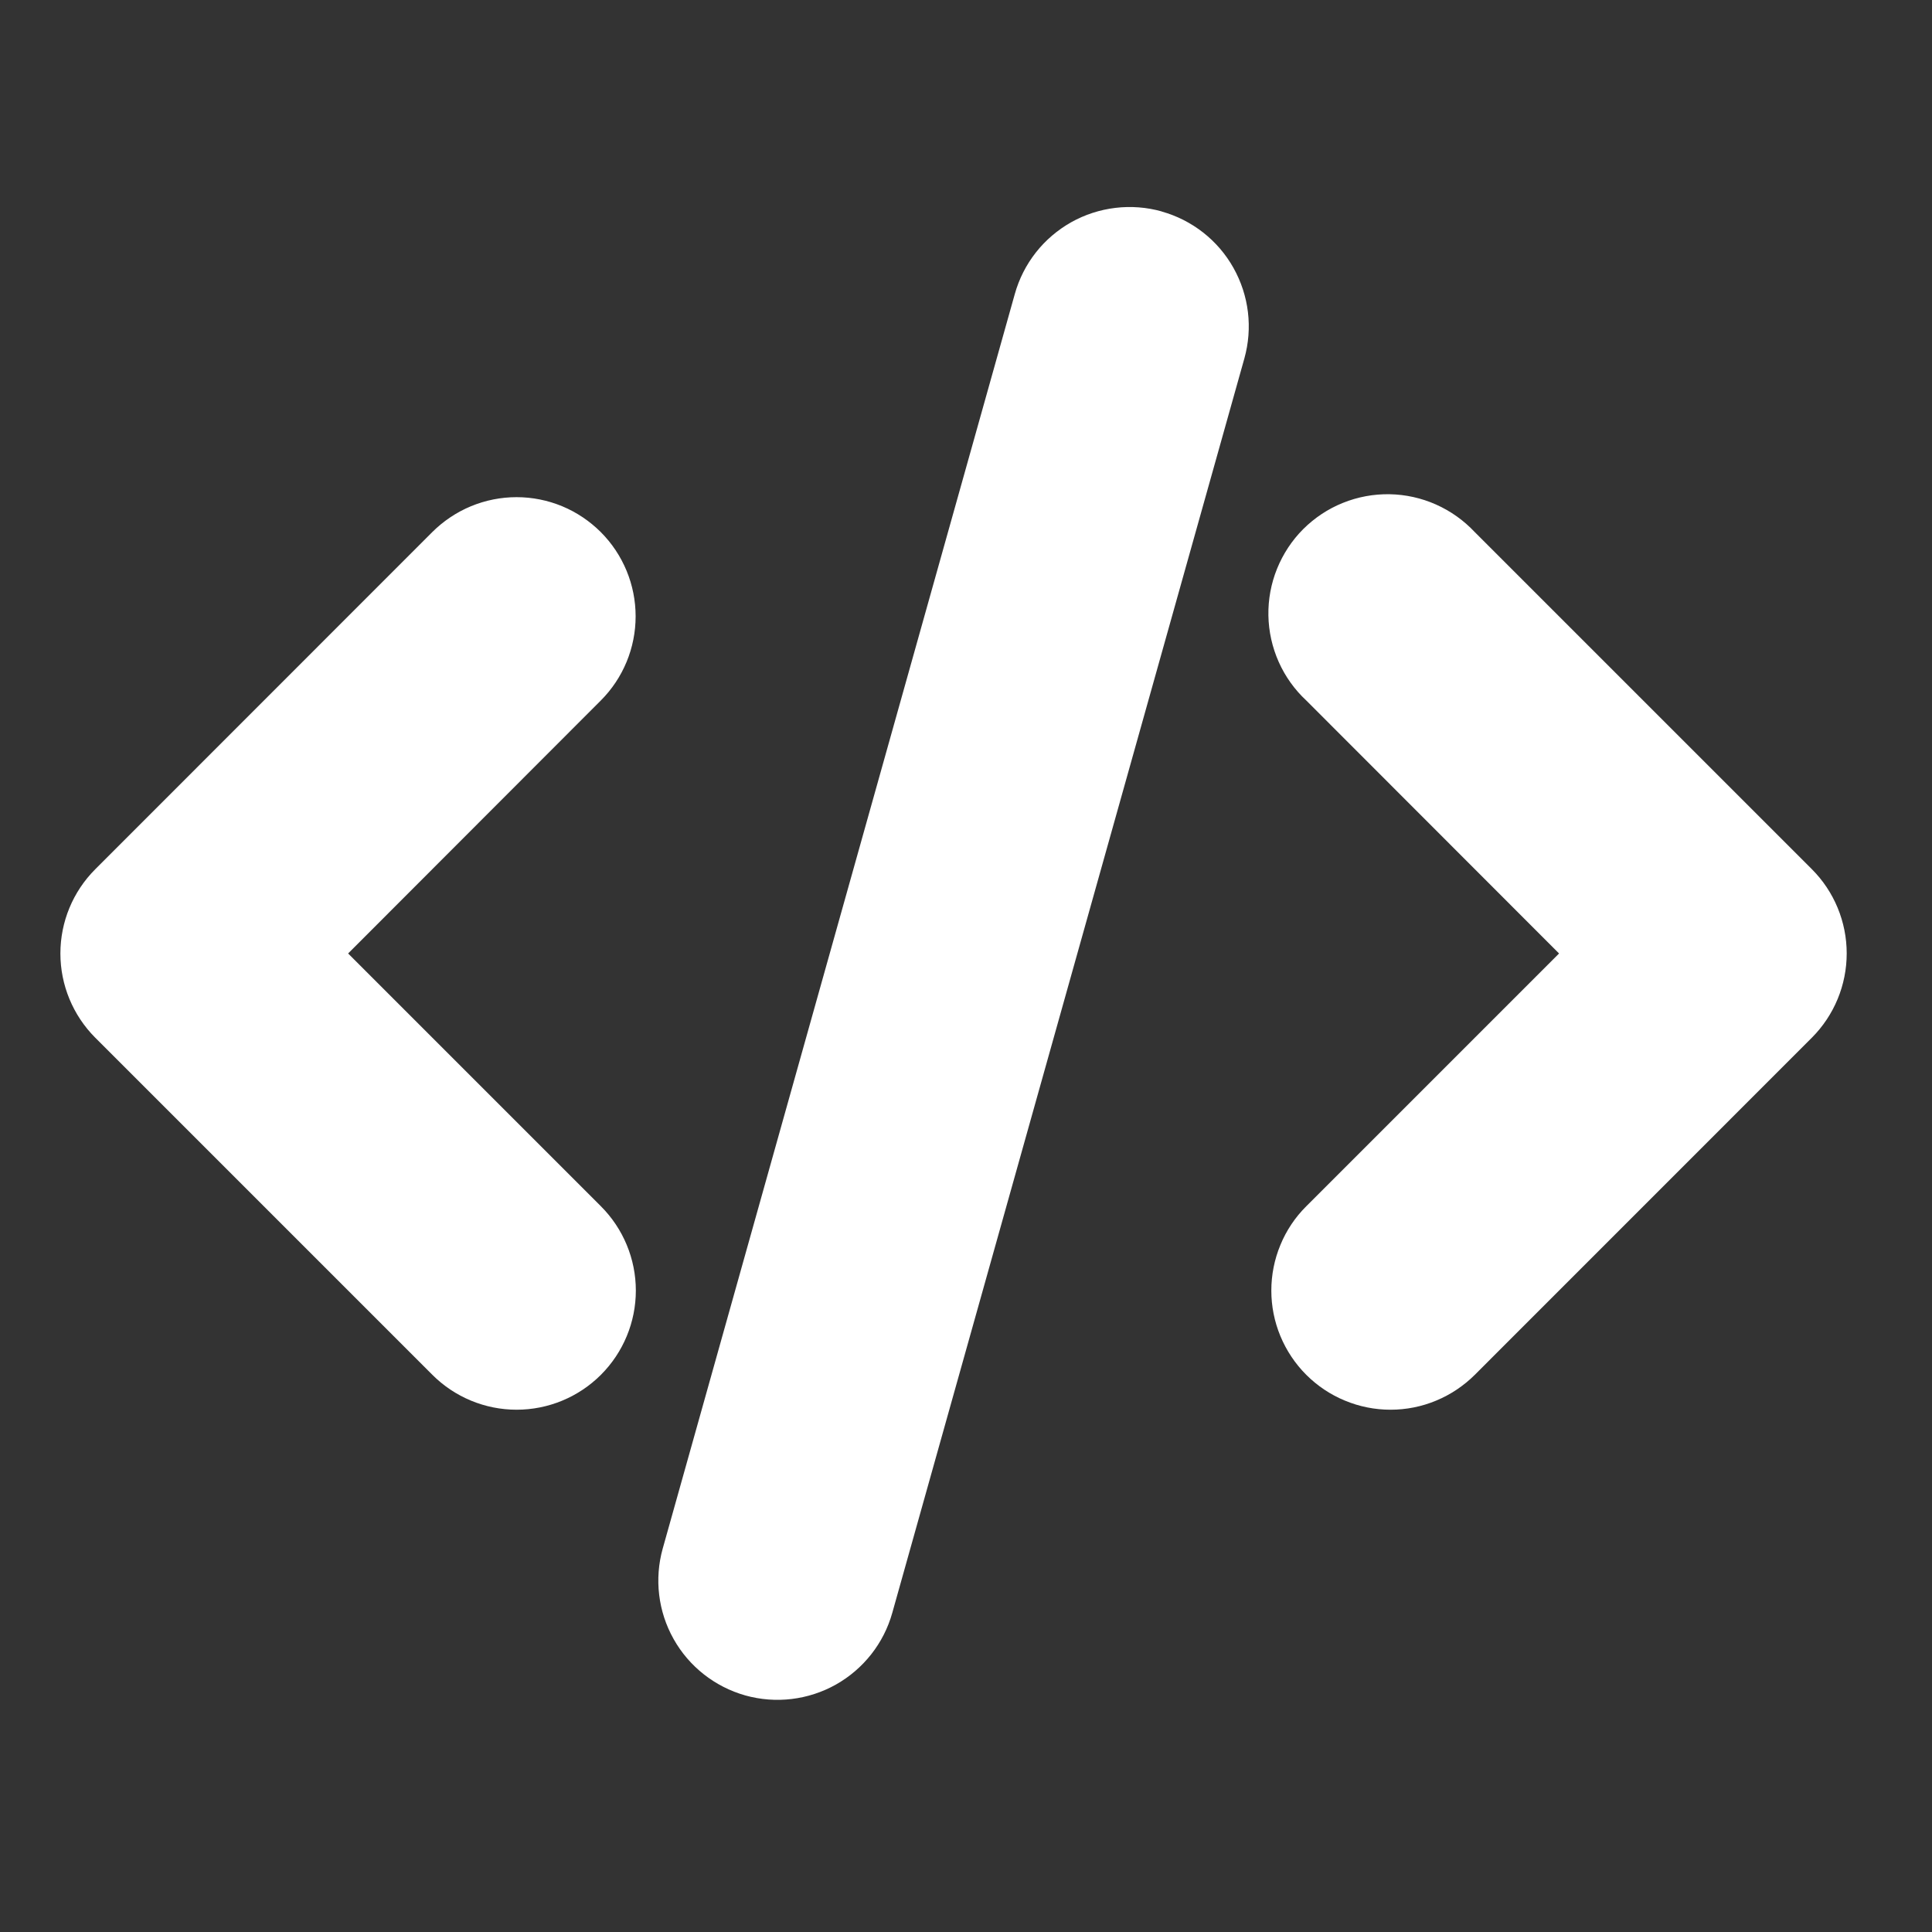 <svg width="27" height="27" viewBox="0 0 27 27" fill="none" xmlns="http://www.w3.org/2000/svg">
<rect x="0" y="0" width="27" height="27" fill="#333333" stroke="none"/>
<path d="M16.235 2.956C16.446 3.015 16.643 3.115 16.815 3.25C16.987 3.385 17.131 3.553 17.238 3.744C17.345 3.935 17.414 4.145 17.44 4.362C17.466 4.579 17.449 4.8 17.39 5.01L12.47 22.539C12.351 22.965 12.067 23.325 11.682 23.542C11.297 23.758 10.842 23.813 10.416 23.694C9.991 23.574 9.63 23.291 9.414 22.906C9.197 22.521 9.143 22.065 9.262 21.64L14.182 4.109C14.241 3.898 14.341 3.701 14.476 3.529C14.611 3.357 14.779 3.214 14.97 3.106C15.161 2.999 15.371 2.931 15.588 2.905C15.805 2.879 16.026 2.896 16.236 2.955L16.235 2.956ZM8.396 7.436C8.708 7.749 8.883 8.172 8.883 8.613C8.883 9.055 8.708 9.478 8.396 9.79L4.865 13.325L8.398 16.858C8.71 17.17 8.886 17.594 8.886 18.036C8.886 18.477 8.71 18.901 8.398 19.213C8.085 19.526 7.661 19.701 7.22 19.701C6.778 19.701 6.354 19.525 6.042 19.213L1.331 14.502C1.019 14.189 0.844 13.766 0.844 13.325C0.844 12.883 1.019 12.46 1.331 12.148L6.041 7.436C6.196 7.282 6.379 7.159 6.581 7.075C6.784 6.991 7 6.948 7.219 6.948C7.438 6.948 7.654 6.991 7.857 7.075C8.059 7.159 8.241 7.282 8.396 7.436ZM18.256 9.79C18.092 9.638 17.961 9.454 17.87 9.25C17.779 9.045 17.73 8.825 17.726 8.601C17.722 8.378 17.763 8.156 17.847 7.948C17.931 7.741 18.055 7.552 18.213 7.394C18.372 7.236 18.56 7.111 18.767 7.028C18.975 6.944 19.197 6.903 19.421 6.907C19.644 6.911 19.865 6.96 20.069 7.051C20.273 7.142 20.457 7.273 20.61 7.436L25.321 12.147C25.633 12.459 25.808 12.883 25.808 13.324C25.808 13.766 25.633 14.189 25.321 14.502L20.611 19.213C20.456 19.367 20.273 19.49 20.07 19.574C19.869 19.658 19.652 19.701 19.433 19.701C19.214 19.701 18.998 19.658 18.796 19.574C18.594 19.491 18.41 19.368 18.255 19.213C18.101 19.059 17.978 18.875 17.894 18.673C17.81 18.471 17.767 18.254 17.767 18.036C17.767 17.817 17.81 17.6 17.894 17.398C17.977 17.196 18.1 17.012 18.255 16.858L21.788 13.325L18.256 9.79Z" fill="white"/>
</svg>
